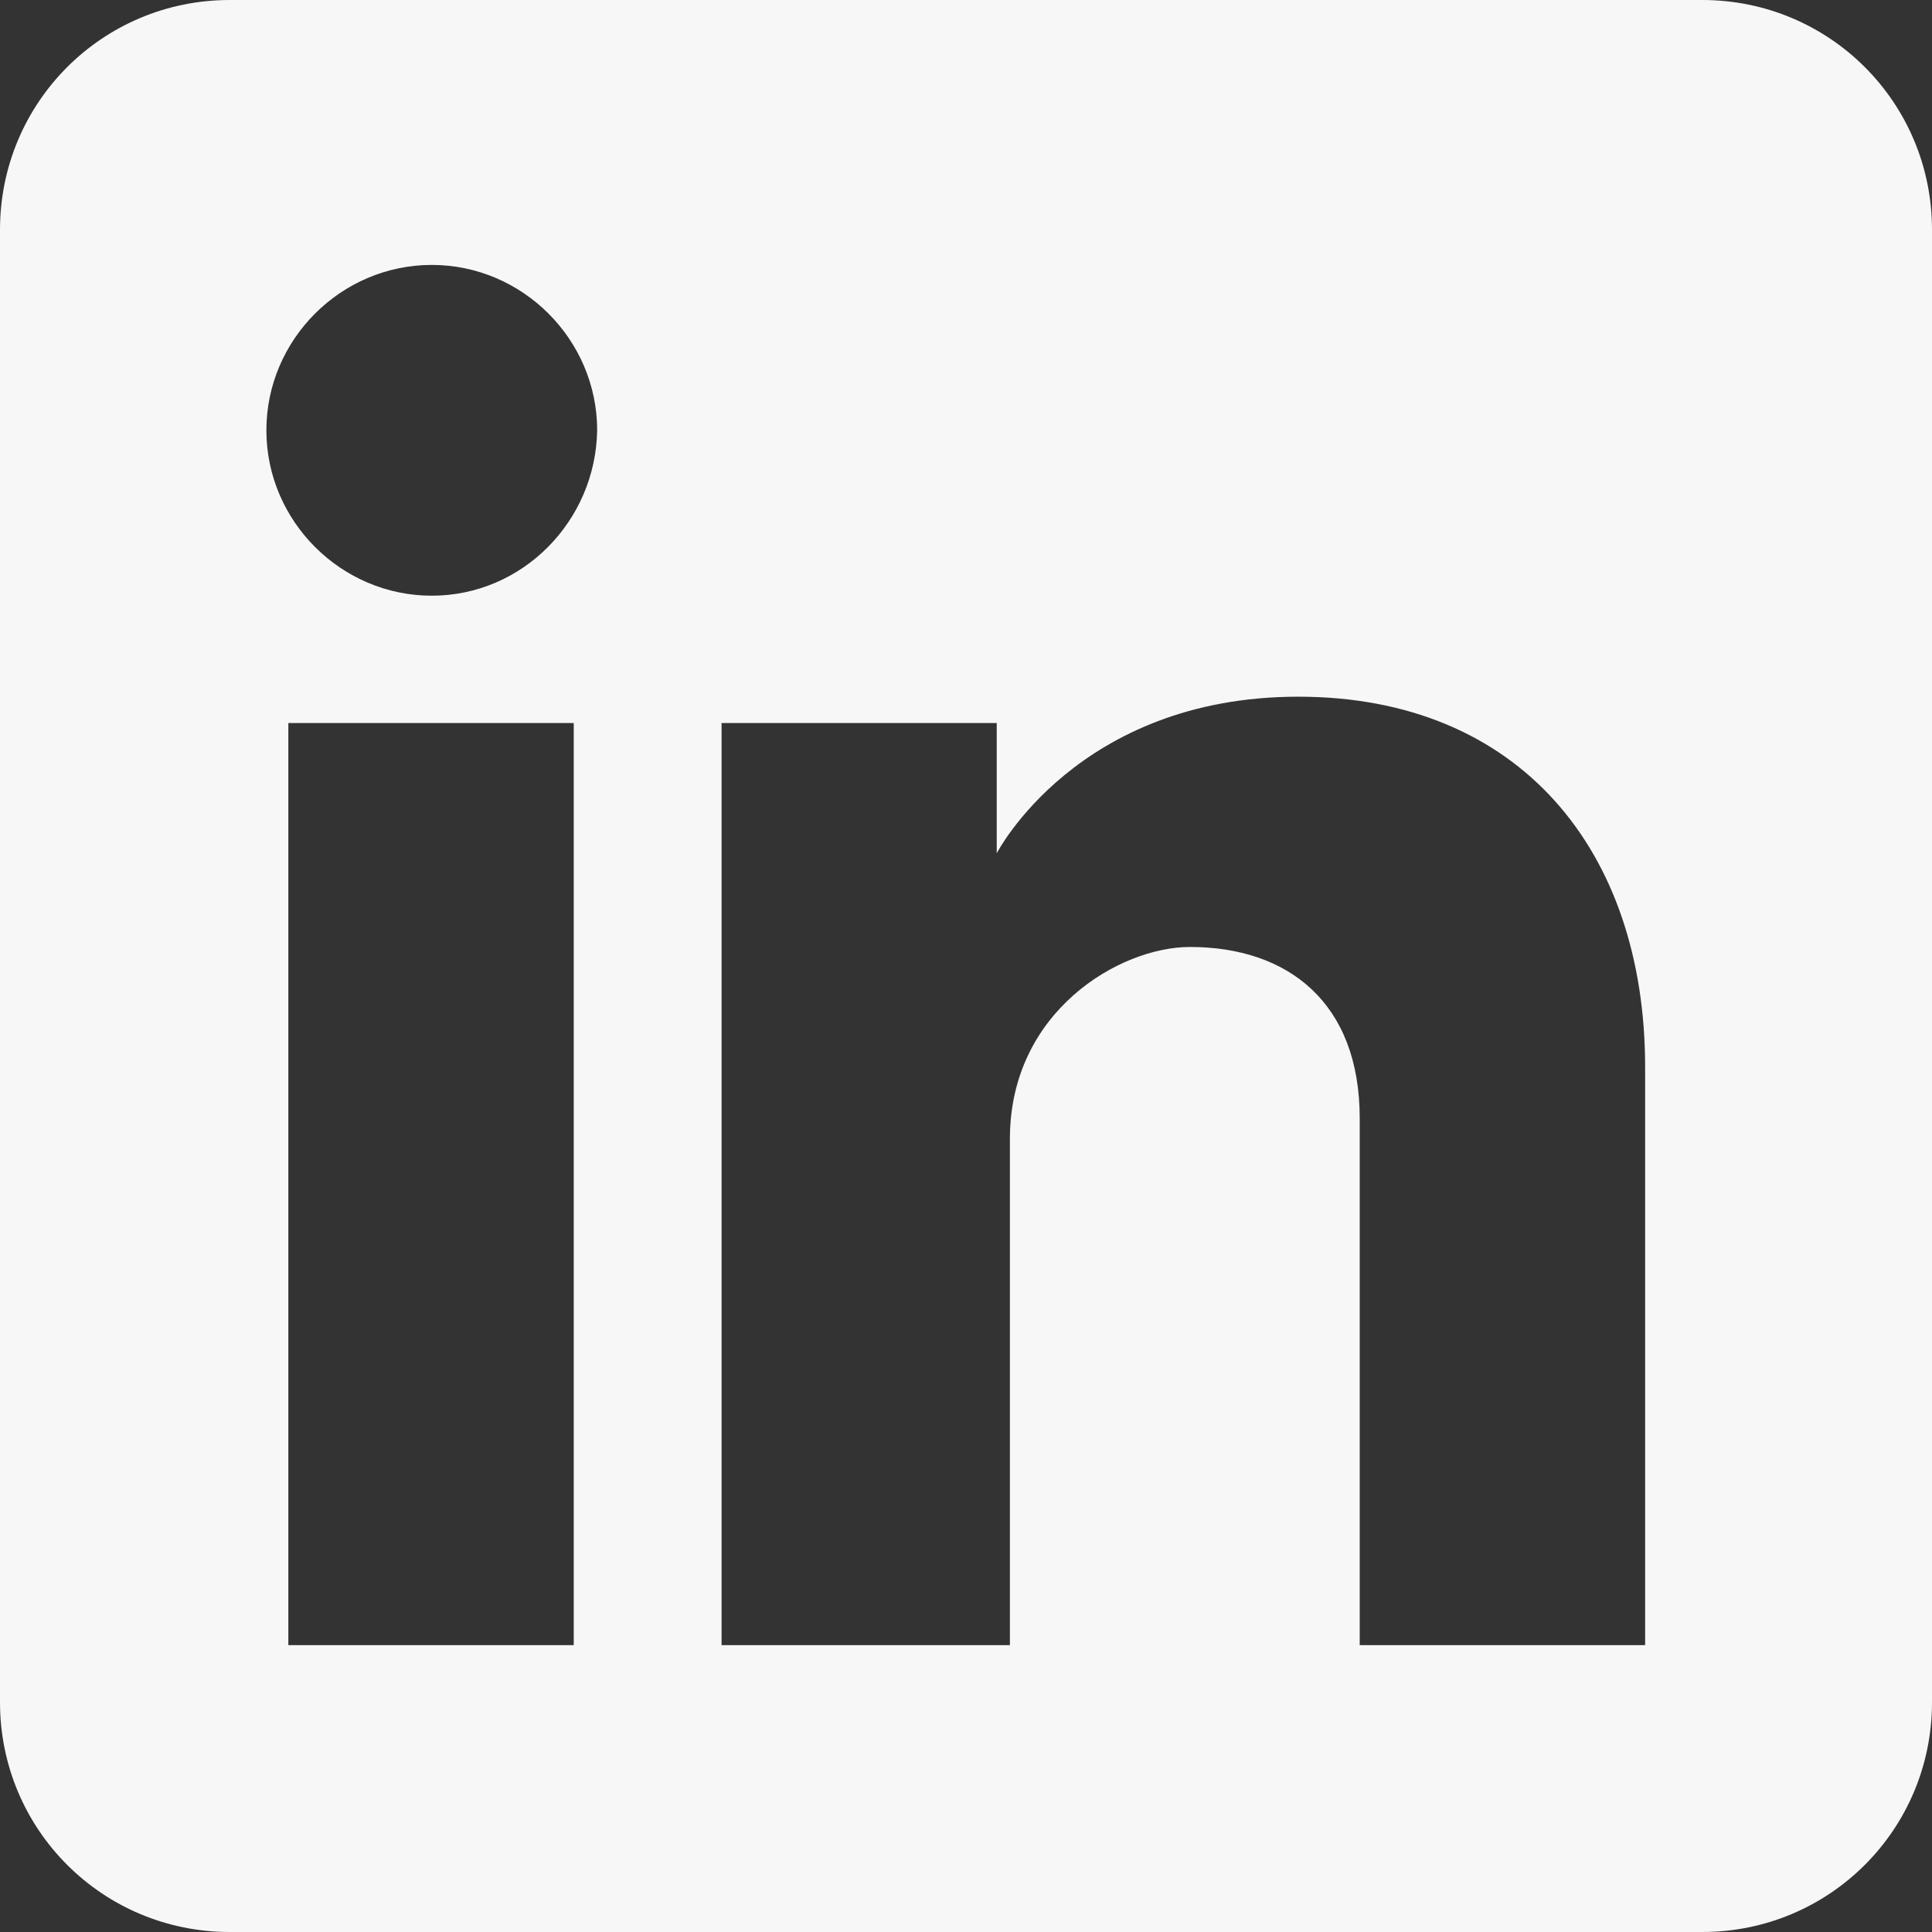 <?xml version="1.0" encoding="utf-8"?>
<!-- Generator: Adobe Illustrator 25.4.1, SVG Export Plug-In . SVG Version: 6.00 Build 0)  -->
<svg version="1.1" id="Layer_1" xmlns="http://www.w3.org/2000/svg" xmlns:xlink="http://www.w3.org/1999/xlink" x="0px" y="0px"
	 viewBox="0 0 132 132" style="enable-background:new 0 0 132 132;" xml:space="preserve">
<rect x="0" y="0" width="132" height="132" fill="#333333" stroke="none"/>
<style type="text/css">
	.st0{fill:#F7F7F7;}
</style>
<path class="st0" d="M116.3,0H15.7C7,0,0,7,0,15.7v100.6C0,125,7,132,15.7,132h100.6c8.7,0,15.7-7,15.7-15.7V15.7
	C132,7,125,0,116.3,0z M39.2,112.4H19.7v-63h19.5V112.4z M29.5,40.7c-6.2,0-11.3-5.1-11.3-11.3c0-6.2,5.1-11.3,11.3-11.3
	s11.3,5.1,11.3,11.3C40.7,35.6,35.7,40.7,29.5,40.7z M112.4,112.4H92.9v-36c0-7.9-4.9-11.7-11.6-11.7c-4.8,0-12.3,4.4-12.3,13.1
	v34.6H49.3v-63h18.8v8.9c0,0,5.5-10.7,20.6-10.7c15.1,0,23.7,10.5,23.7,25.3V112.4z"/>
</svg>
